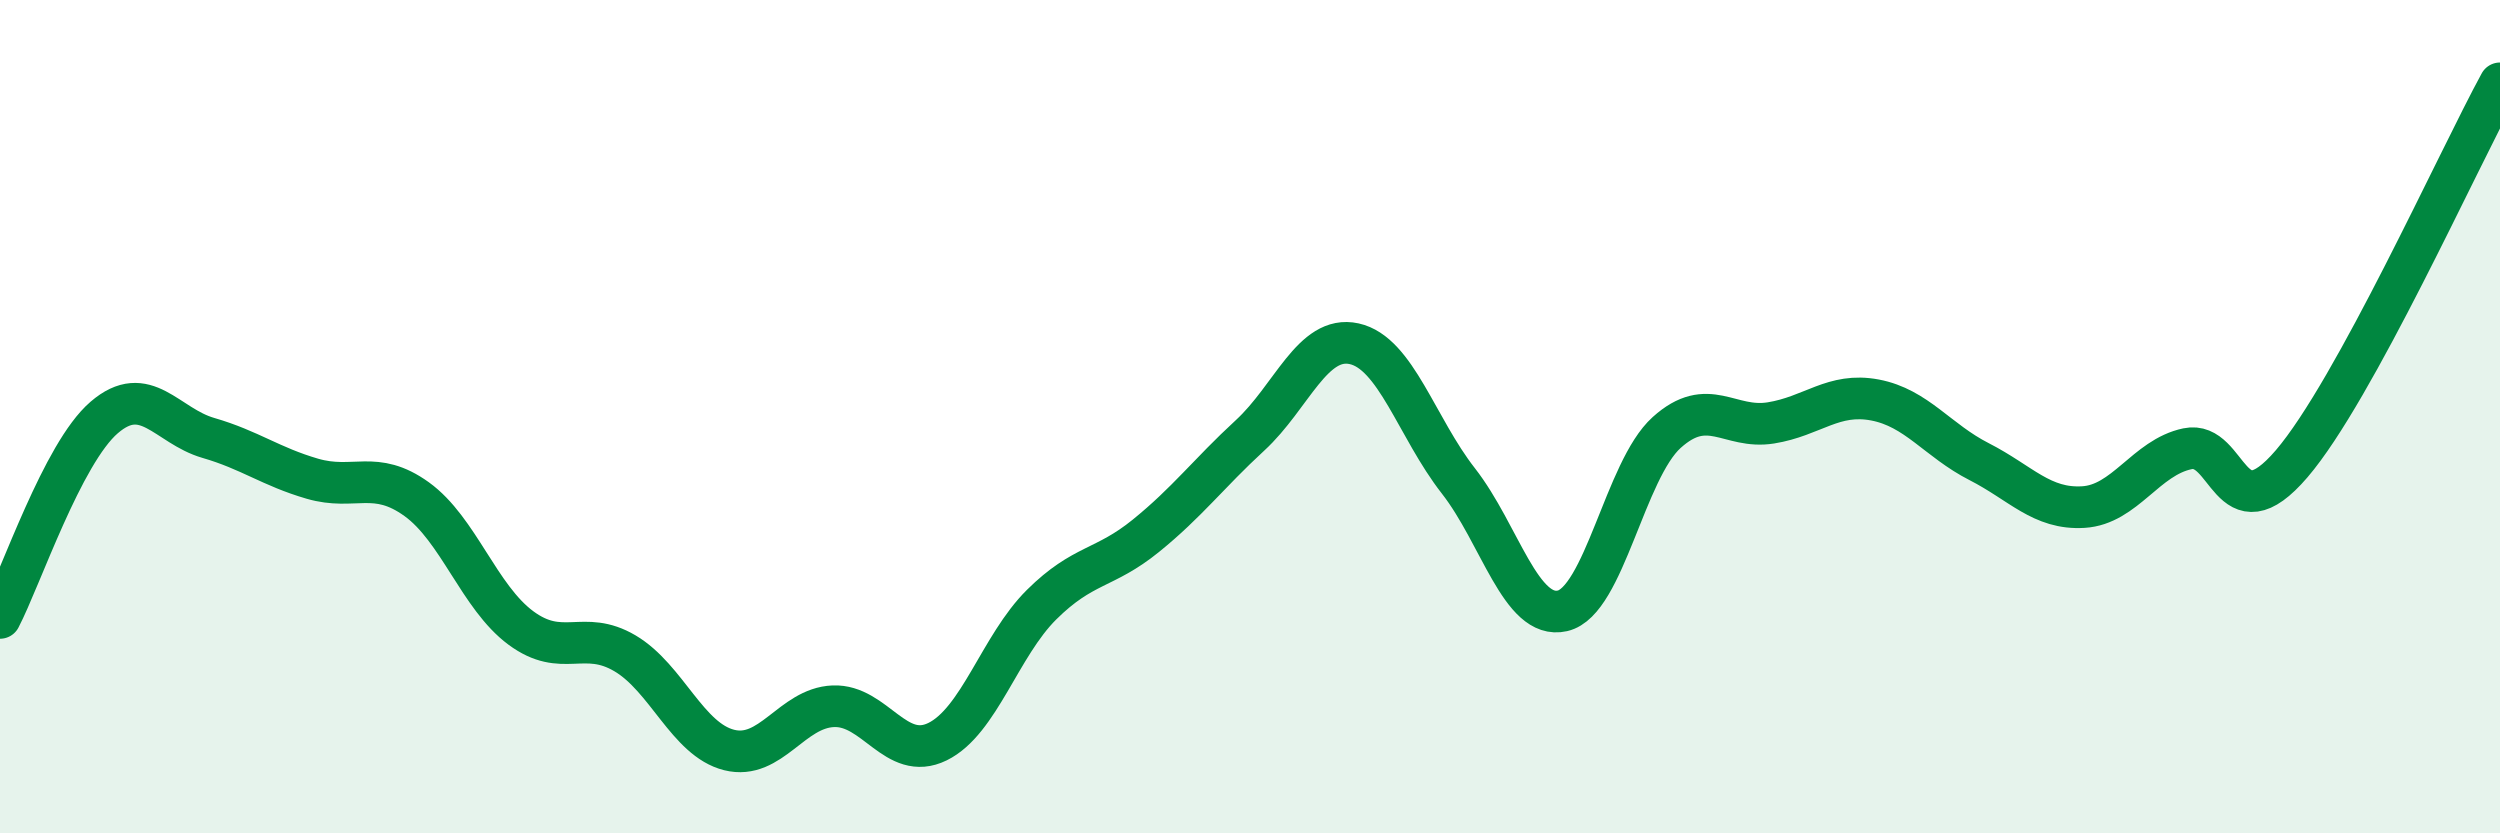 
    <svg width="60" height="20" viewBox="0 0 60 20" xmlns="http://www.w3.org/2000/svg">
      <path
        d="M 0,14.83 C 0.5,13.87 1.5,10.88 2.5,10.02 C 3.5,9.16 4,10.22 5,10.51 C 6,10.8 6.5,11.2 7.5,11.49 C 8.5,11.78 9,11.26 10,11.98 C 11,12.7 11.5,14.33 12.5,15.07 C 13.5,15.81 14,15.09 15,15.68 C 16,16.27 16.5,17.75 17.5,18 C 18.5,18.25 19,16.99 20,16.95 C 21,16.91 21.5,18.29 22.5,17.8 C 23.5,17.31 24,15.5 25,14.51 C 26,13.52 26.5,13.67 27.5,12.86 C 28.5,12.05 29,11.37 30,10.45 C 31,9.53 31.5,8.03 32.5,8.25 C 33.5,8.47 34,10.26 35,11.54 C 36,12.82 36.5,14.89 37.5,14.66 C 38.5,14.43 39,11.28 40,10.38 C 41,9.48 41.5,10.31 42.5,10.15 C 43.5,9.99 44,9.41 45,9.6 C 46,9.79 46.5,10.57 47.5,11.08 C 48.5,11.59 49,12.23 50,12.17 C 51,12.11 51.5,10.98 52.5,10.77 C 53.5,10.56 53.5,12.88 55,11.13 C 56.5,9.38 59,3.83 60,2L60 20L0 20Z"
        fill="#008740"
        opacity="0.1"
        stroke-linecap="round"
        stroke-linejoin="round"
      />
      <path
        d="M 0,14.83 C 0.5,13.87 1.5,10.88 2.5,10.02 C 3.5,9.16 4,10.22 5,10.51 C 6,10.8 6.5,11.2 7.5,11.49 C 8.5,11.78 9,11.26 10,11.98 C 11,12.7 11.5,14.33 12.5,15.07 C 13.5,15.81 14,15.09 15,15.68 C 16,16.27 16.5,17.75 17.5,18 C 18.5,18.25 19,16.99 20,16.95 C 21,16.91 21.5,18.29 22.5,17.8 C 23.5,17.31 24,15.5 25,14.51 C 26,13.52 26.5,13.67 27.5,12.86 C 28.5,12.05 29,11.37 30,10.45 C 31,9.53 31.5,8.03 32.5,8.25 C 33.5,8.47 34,10.26 35,11.54 C 36,12.82 36.5,14.89 37.5,14.66 C 38.5,14.43 39,11.28 40,10.38 C 41,9.48 41.5,10.31 42.5,10.15 C 43.5,9.99 44,9.41 45,9.6 C 46,9.79 46.5,10.57 47.5,11.08 C 48.5,11.59 49,12.23 50,12.17 C 51,12.11 51.5,10.98 52.5,10.77 C 53.5,10.56 53.5,12.88 55,11.13 C 56.5,9.38 59,3.83 60,2"
        stroke="#008740"
        stroke-width="1"
        fill="none"
        stroke-linecap="round"
        stroke-linejoin="round"
      />
    </svg>
  